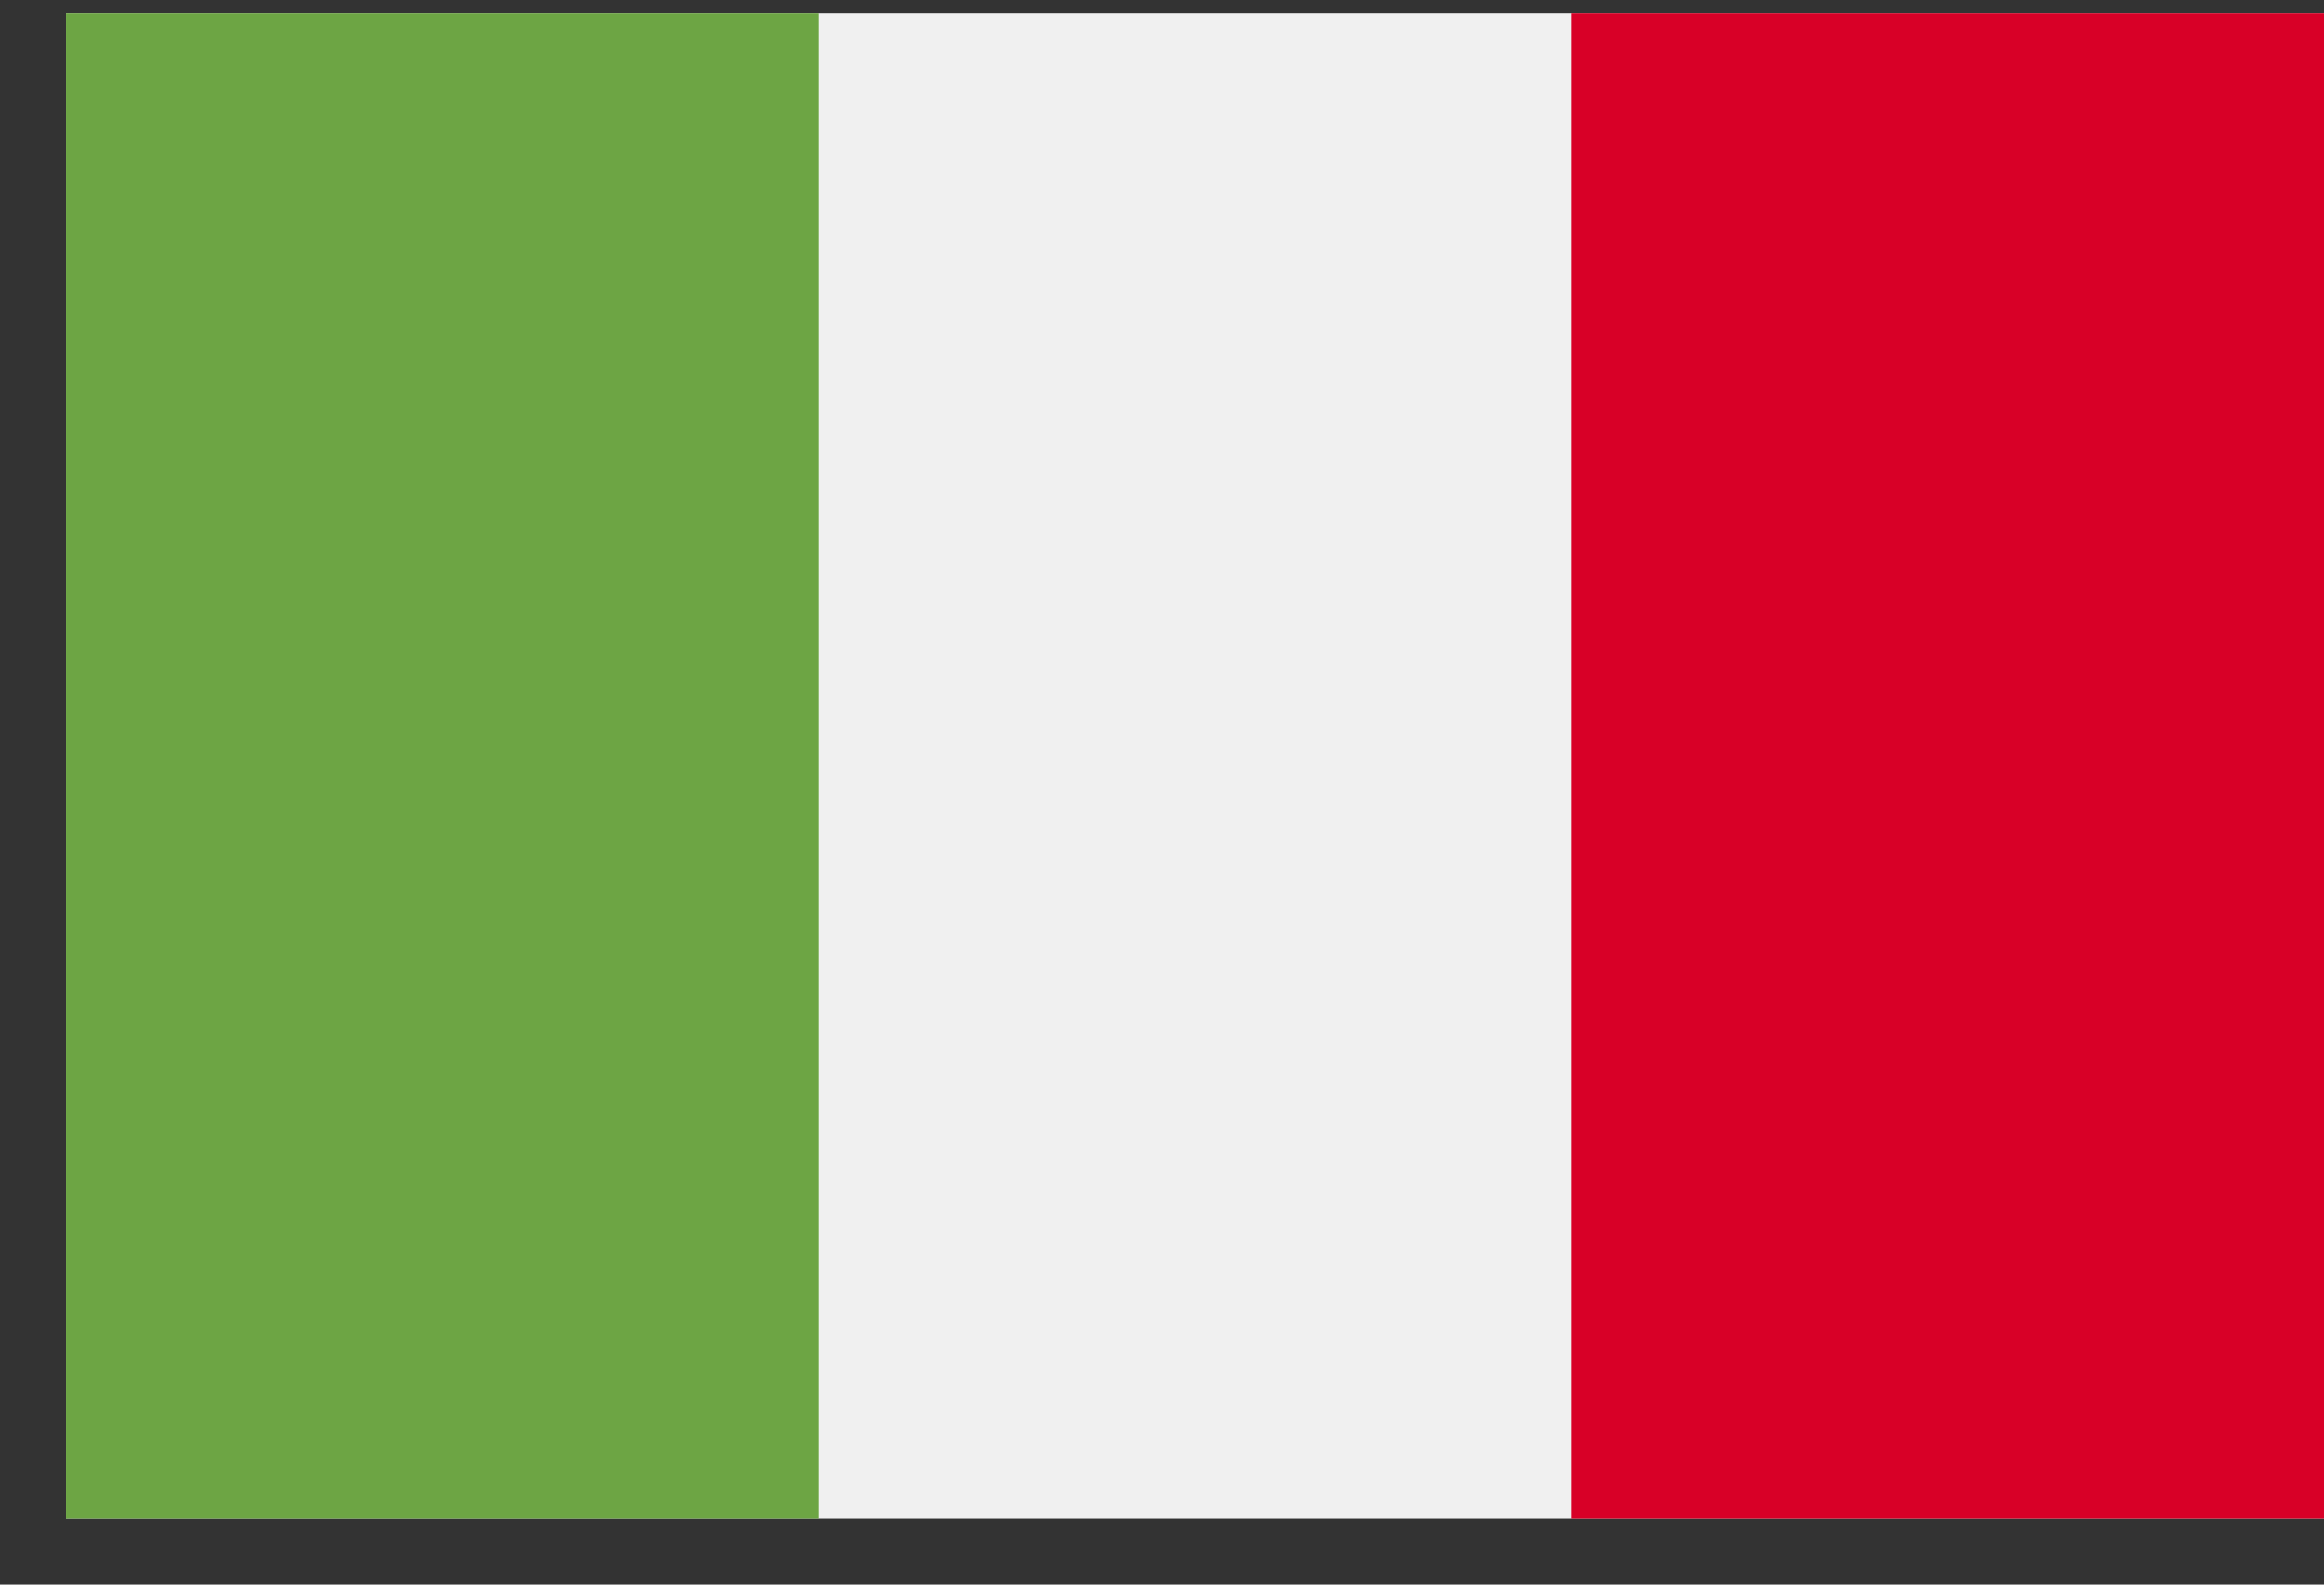 <svg width="22" height="15" viewBox="0 0 22 15" fill="none" xmlns="http://www.w3.org/2000/svg">
<rect x="0" y="0" width="22" height="15" fill="#333333" stroke="none"/>
<g id="Group 166">
<path id="Vector" d="M14.875 0.125H7.75H0.625V14.375H7.75H14.875H22V0.125H14.875Z" fill="#F0F0F0"/>
<path id="Vector_2" d="M7.75 0.125H0.625V14.375H7.75V0.125Z" fill="#6DA544"/>
<path id="Vector_3" d="M22 0.125H14.875V14.375H22V0.125Z" fill="#D80027"/>
</g>
</svg>
